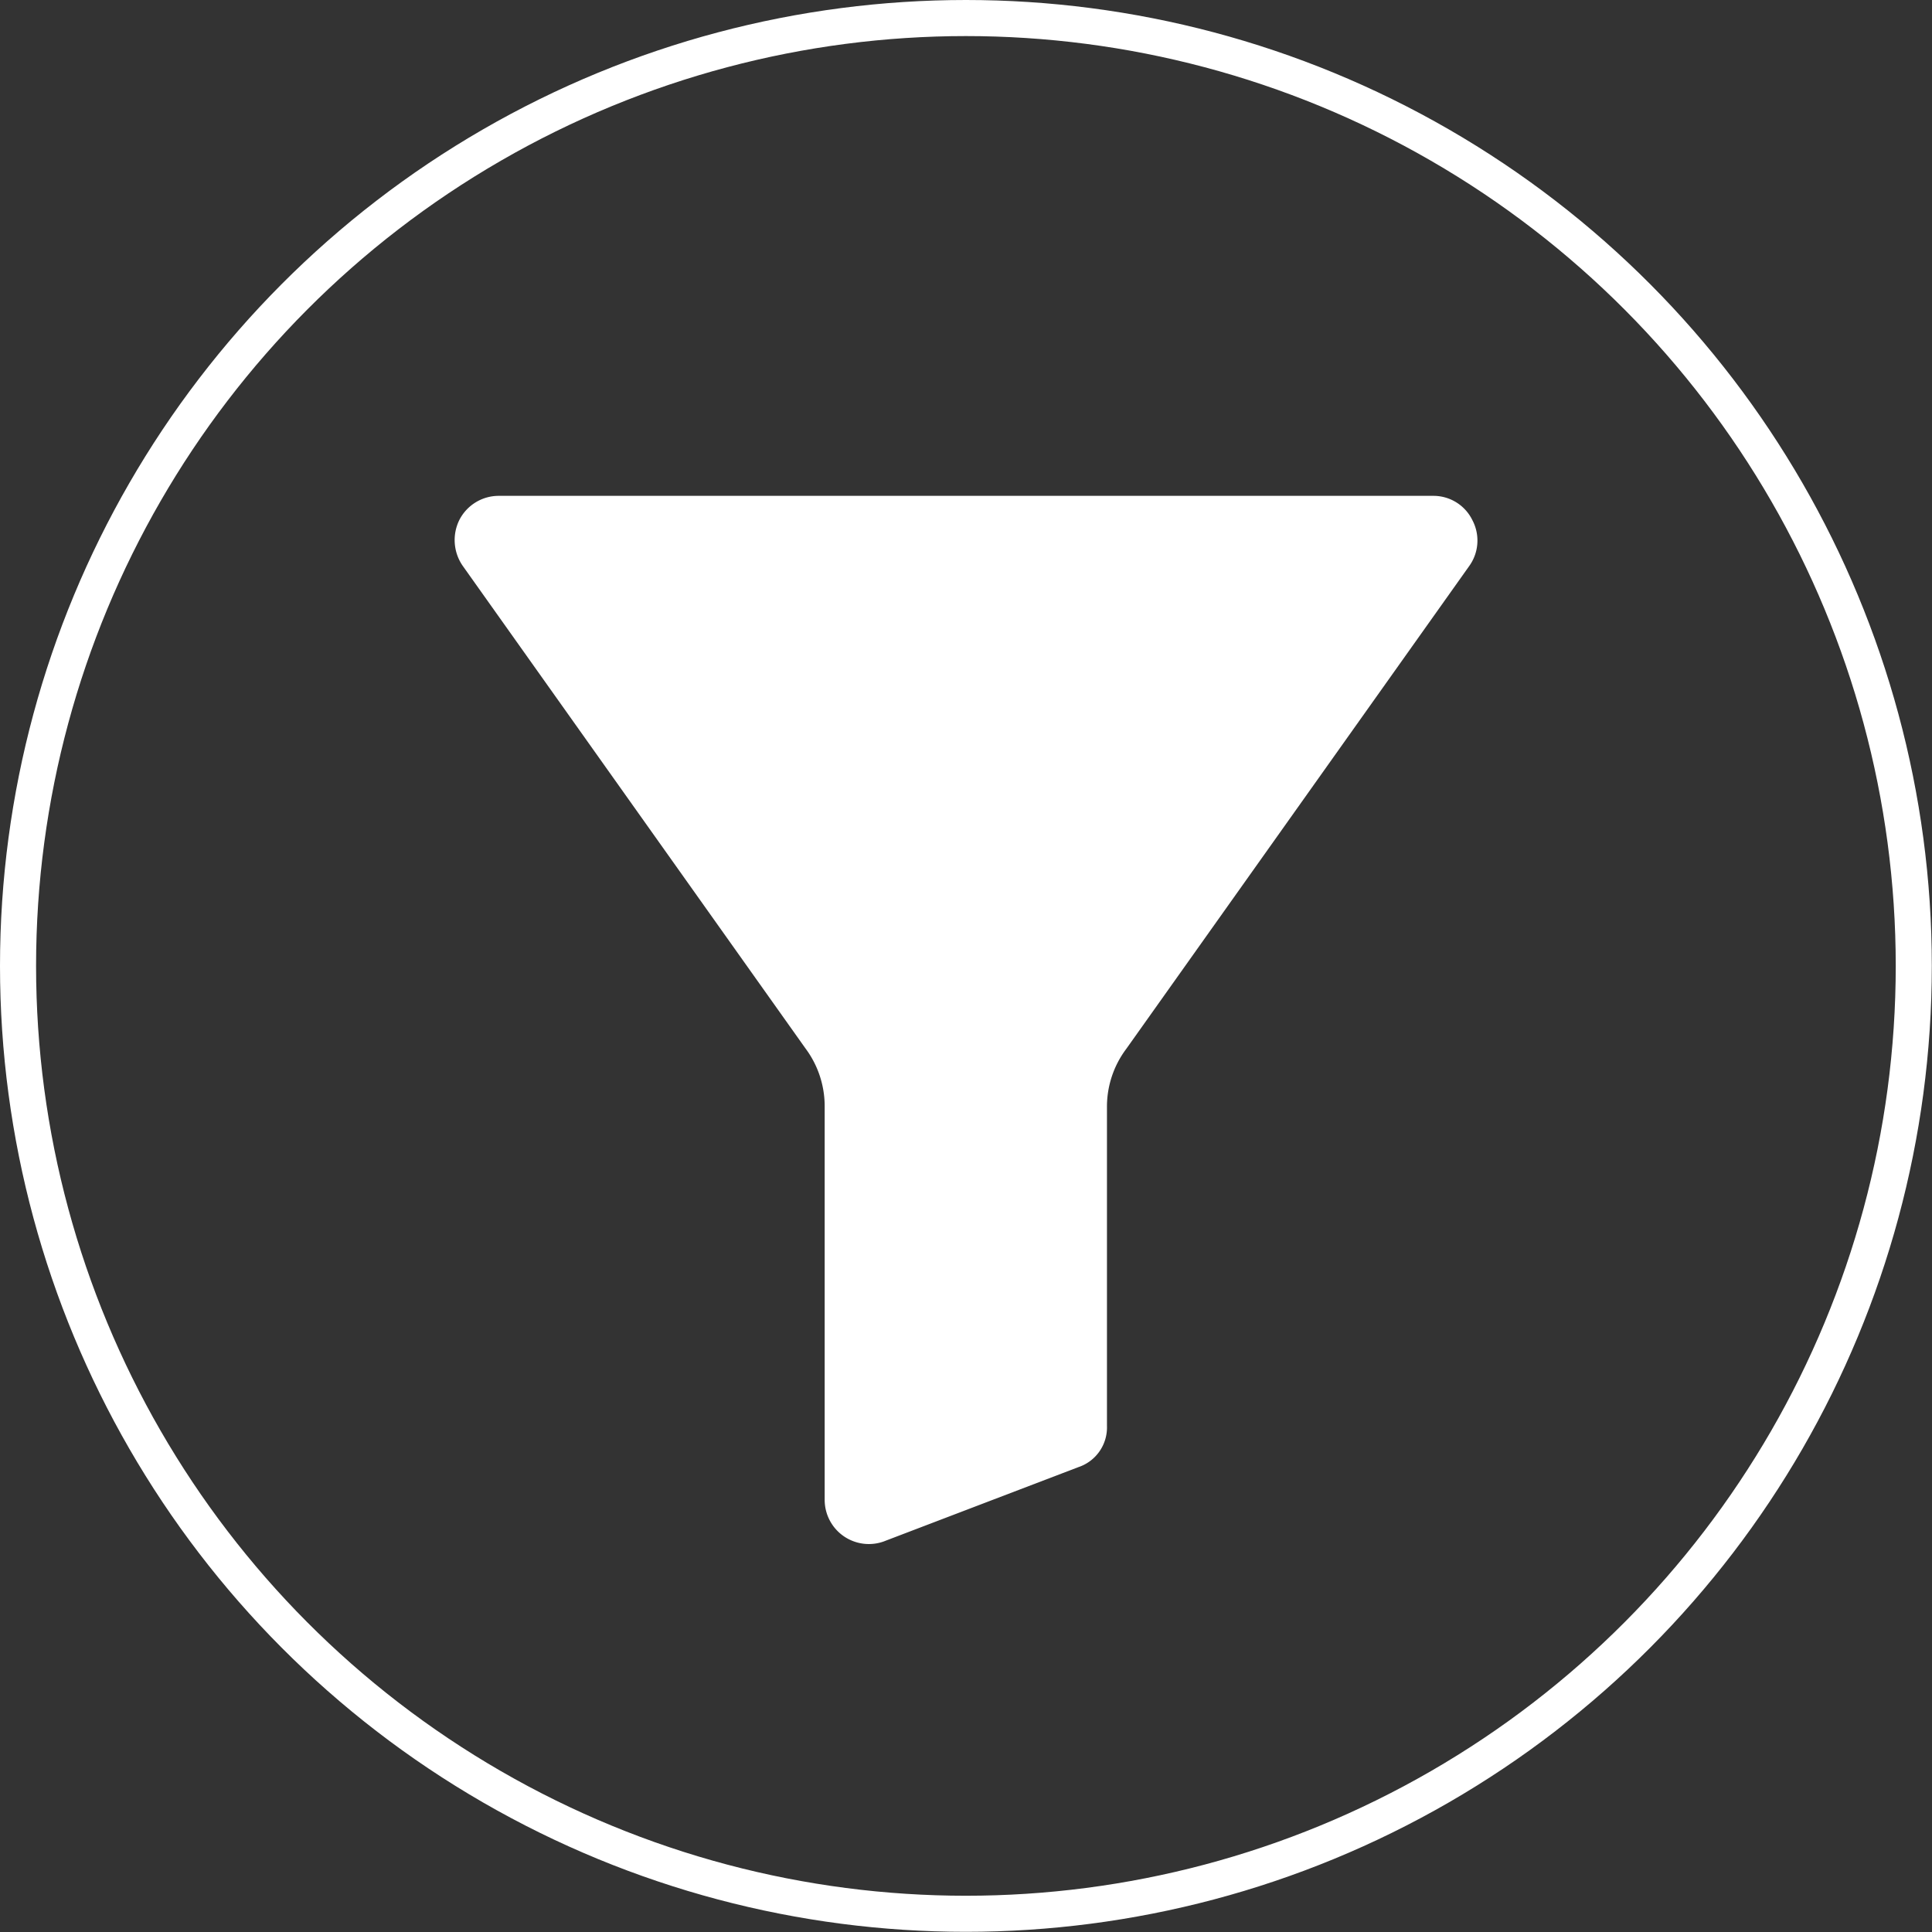 <svg xmlns="http://www.w3.org/2000/svg" viewBox="0 0 107.11 107.11"><rect x="0" y="0" width="107.11" height="107.11" fill="#333333" stroke="none"/><defs><style>.cls-1{fill:#fff;}.cls-2{fill:none;stroke:#fff;stroke-miterlimit:10;stroke-width:2px;}</style></defs><title>Fichier 6filters</title><g id="Calque_2" data-name="Calque 2"><g id="Calque_1-2" data-name="Calque 1"><path class="cls-1" d="M79.46,27.49H27.66a2.45,2.45,0,0,0-2.19,1.33,2.51,2.51,0,0,0,.19,2.56l19,26.75v0a5.36,5.36,0,0,1,1.06,3.22v21.8a2.45,2.45,0,0,0,3.4,2.26l10.66-4.07a2.32,2.32,0,0,0,1.59-2.29V61.37a5.33,5.33,0,0,1,1.07-3.22v0l19-26.75a2.42,2.42,0,0,0,.19-2.56A2.4,2.4,0,0,0,79.46,27.49Z"/><circle class="cls-2" cx="53.55" cy="53.55" r="52.55"/></g></g></svg>